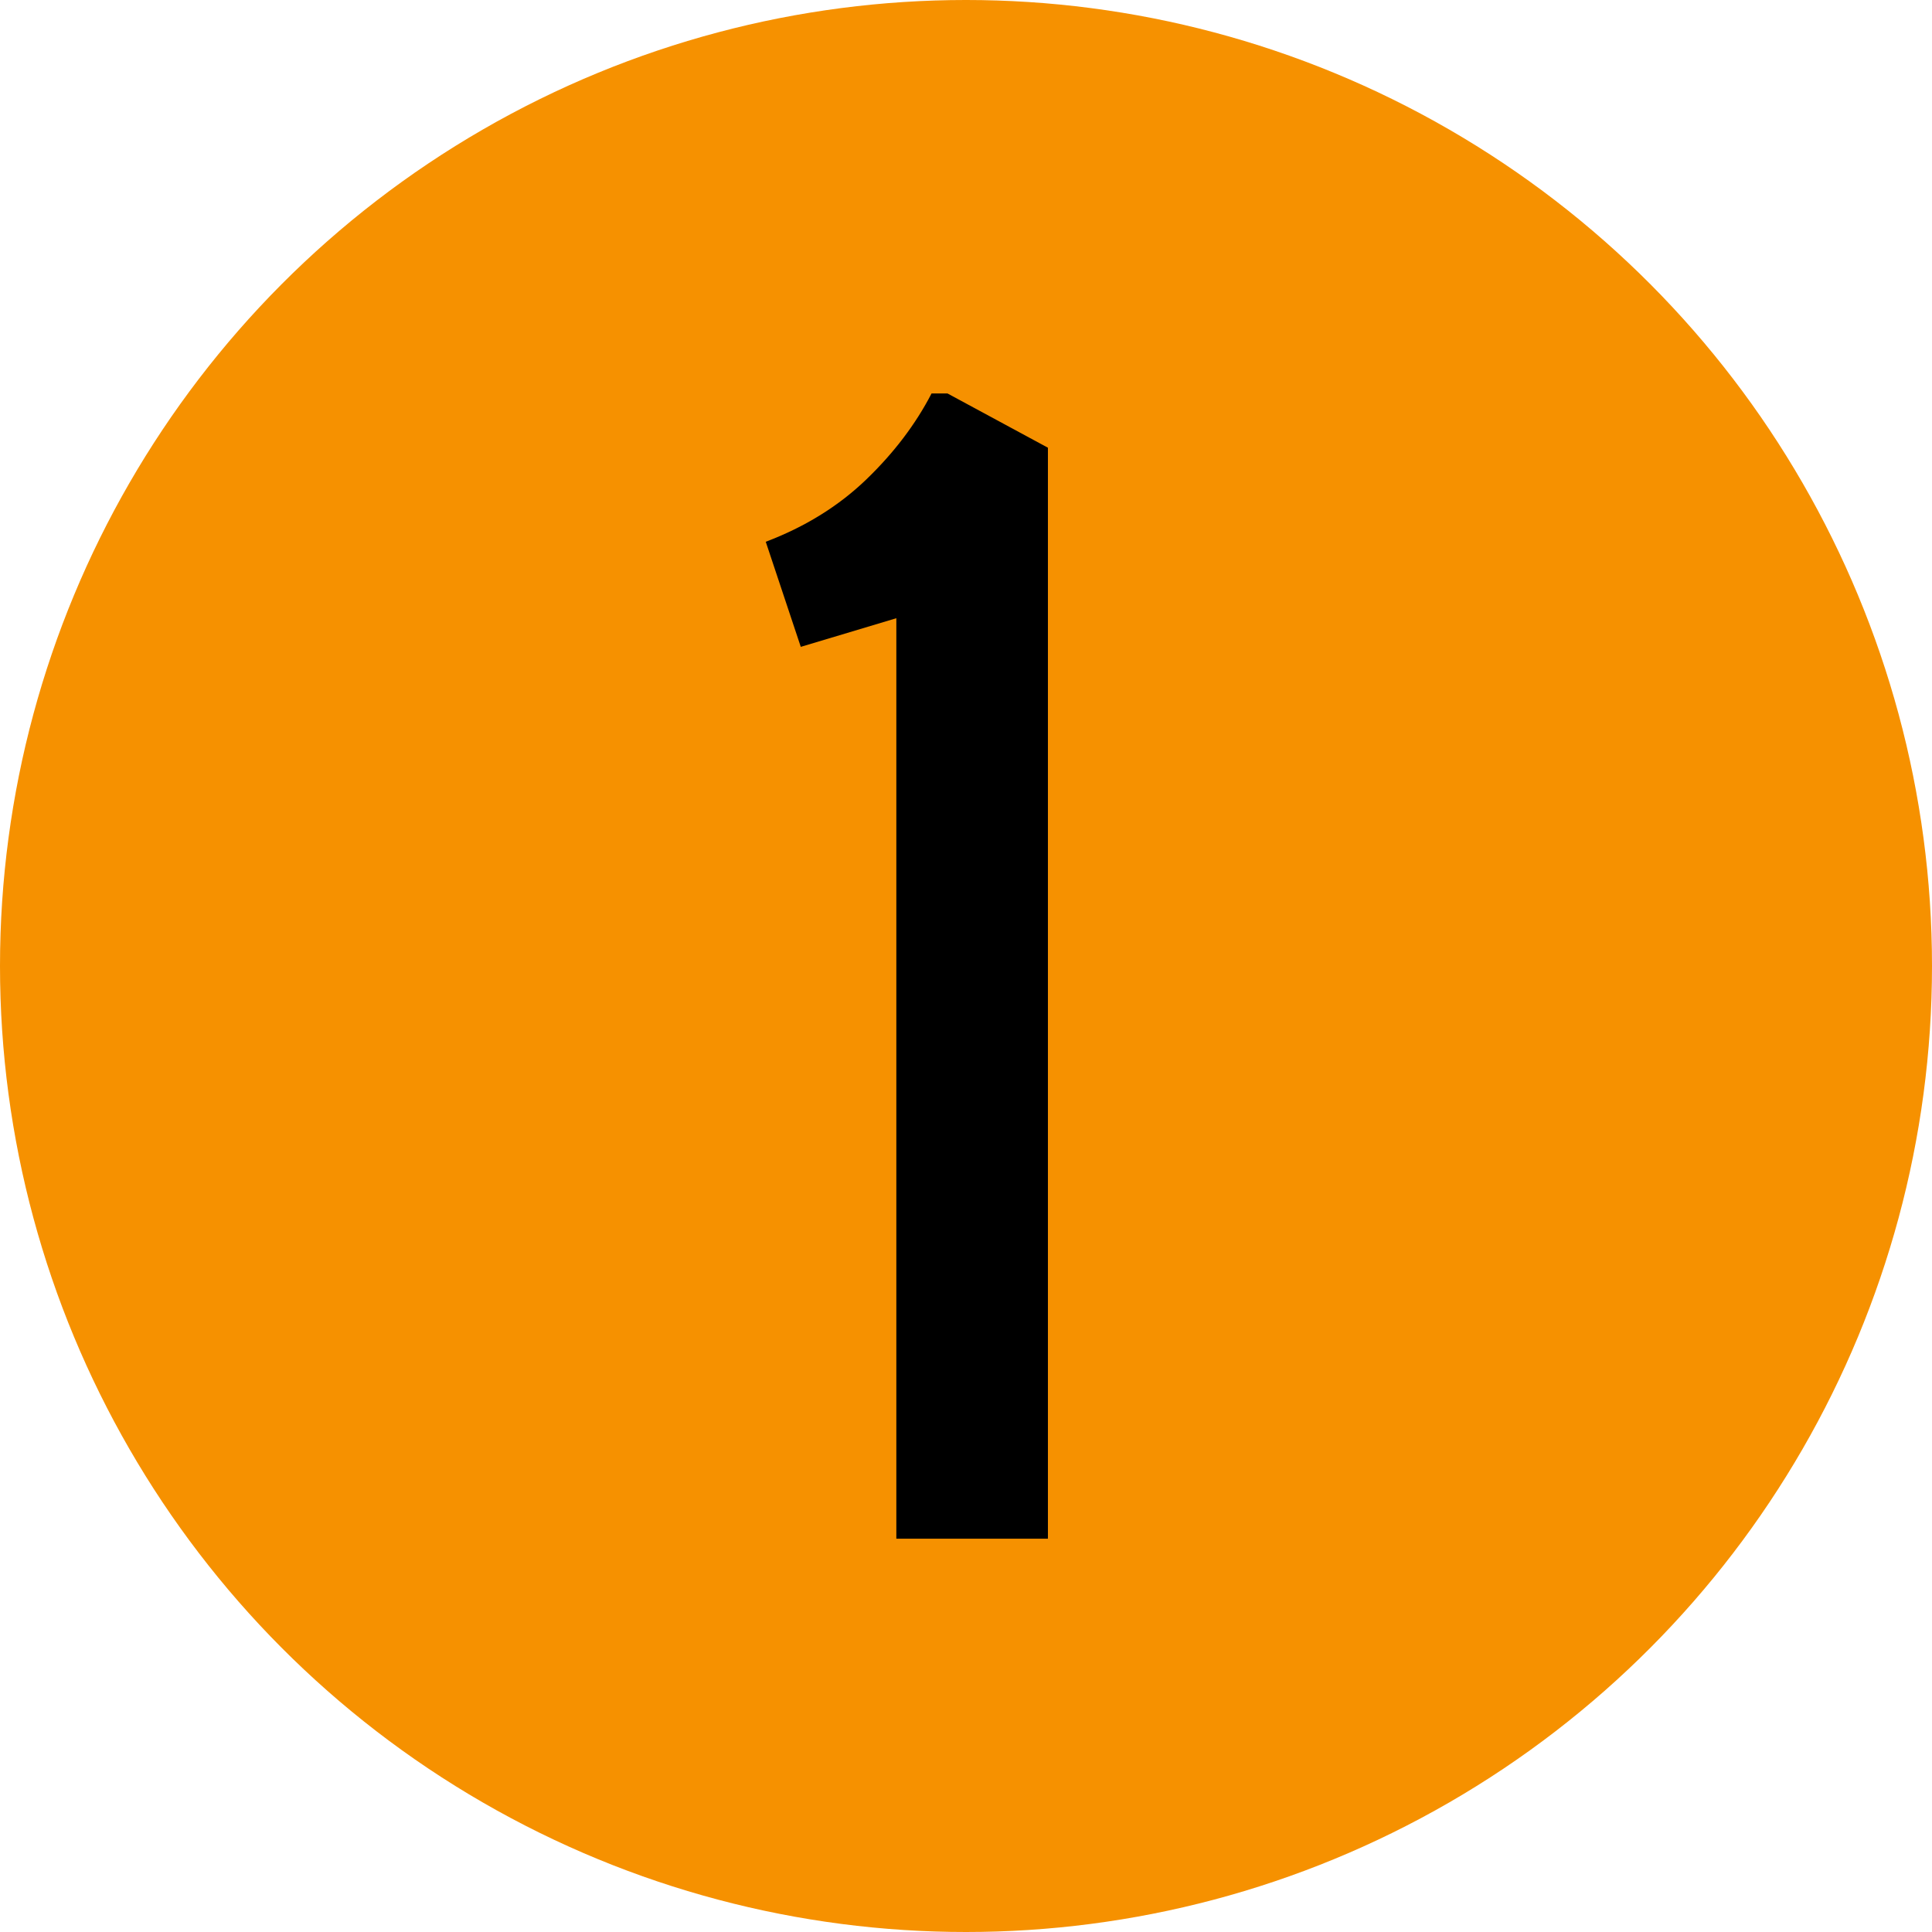 <?xml version="1.0" encoding="UTF-8"?><svg id="Livello_1" xmlns="http://www.w3.org/2000/svg" width="148.1" height="148.1" viewBox="0 0 148.1 148.1"><circle cx="74.05" cy="74.05" r="74.05" fill="#f69100"/><path d="M61.39,49.6l-2.69-8.07c3.01-1.14,5.58-2.73,7.7-4.77,2.12-2.04,3.79-4.24,5.01-6.6h1.22l7.7,4.16V117.95h-11.62V47.39l-7.34,2.2Z"/></svg>